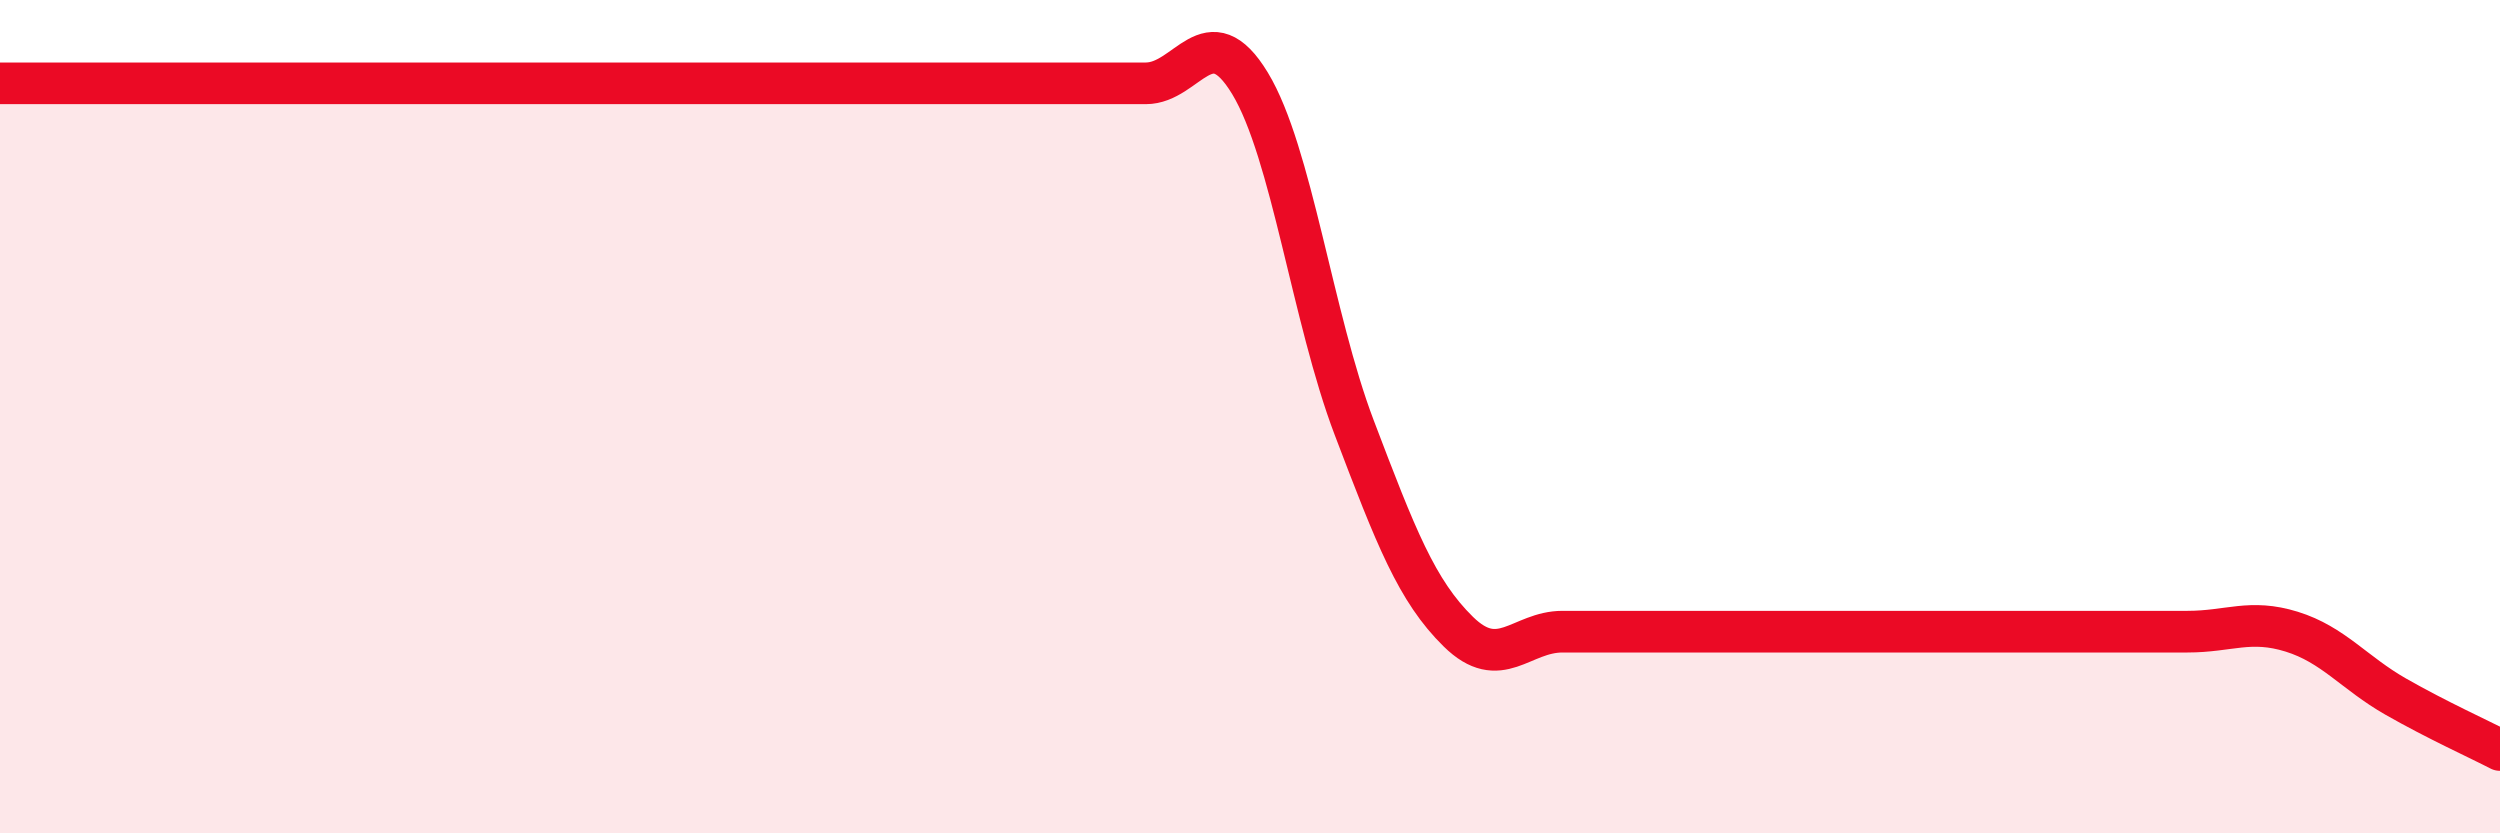 
    <svg width="60" height="20" viewBox="0 0 60 20" xmlns="http://www.w3.org/2000/svg">
      <path
        d="M 0,2 C 0.5,2 1.5,2 2.5,2 C 3.5,2 4,2 5,2 C 6,2 6.5,2 7.5,2 C 8.5,2 9,2 10,2 C 11,2 11.5,2 12.5,2 C 13.5,2 14,2 15,2 C 16,2 16.5,2 17.5,2 C 18.5,2 19,2 20,2 C 21,2 21.5,2 22.5,2 C 23.5,2 24,2 25,2 C 26,2 26.5,2 27.5,2 C 28.5,2 29,0.35 30,2 C 31,3.65 31.5,7.63 32.5,10.26 C 33.5,12.89 34,14.18 35,15.16 C 36,16.14 36.5,15.16 37.5,15.16 C 38.5,15.16 39,15.16 40,15.16 C 41,15.16 41.5,15.16 42.5,15.16 C 43.5,15.16 44,15.16 45,15.16 C 46,15.16 46.5,15.16 47.5,15.16 C 48.5,15.16 49,15.16 50,15.16 C 51,15.16 51.5,15.16 52.5,15.16 C 53.5,15.16 54,14.85 55,15.16 C 56,15.47 56.5,16.15 57.5,16.72 C 58.5,17.29 59.5,17.74 60,18L60 20L0 20Z"
        fill="#EB0A25"
        opacity="0.1"
        stroke-linecap="round"
        stroke-linejoin="round"
      />
      <path
        d="M 0,2 C 0.5,2 1.5,2 2.5,2 C 3.5,2 4,2 5,2 C 6,2 6.5,2 7.5,2 C 8.5,2 9,2 10,2 C 11,2 11.5,2 12.5,2 C 13.5,2 14,2 15,2 C 16,2 16.5,2 17.5,2 C 18.5,2 19,2 20,2 C 21,2 21.5,2 22.5,2 C 23.5,2 24,2 25,2 C 26,2 26.5,2 27.5,2 C 28.5,2 29,0.35 30,2 C 31,3.65 31.5,7.63 32.5,10.26 C 33.5,12.89 34,14.18 35,15.16 C 36,16.14 36.5,15.16 37.5,15.16 C 38.5,15.16 39,15.16 40,15.16 C 41,15.16 41.5,15.16 42.5,15.16 C 43.5,15.16 44,15.16 45,15.16 C 46,15.16 46.5,15.16 47.5,15.16 C 48.5,15.16 49,15.16 50,15.16 C 51,15.16 51.5,15.16 52.5,15.16 C 53.5,15.16 54,14.85 55,15.16 C 56,15.47 56.5,16.15 57.5,16.72 C 58.5,17.29 59.5,17.74 60,18"
        stroke="#EB0A25"
        stroke-width="1"
        fill="none"
        stroke-linecap="round"
        stroke-linejoin="round"
      />
    </svg>
  